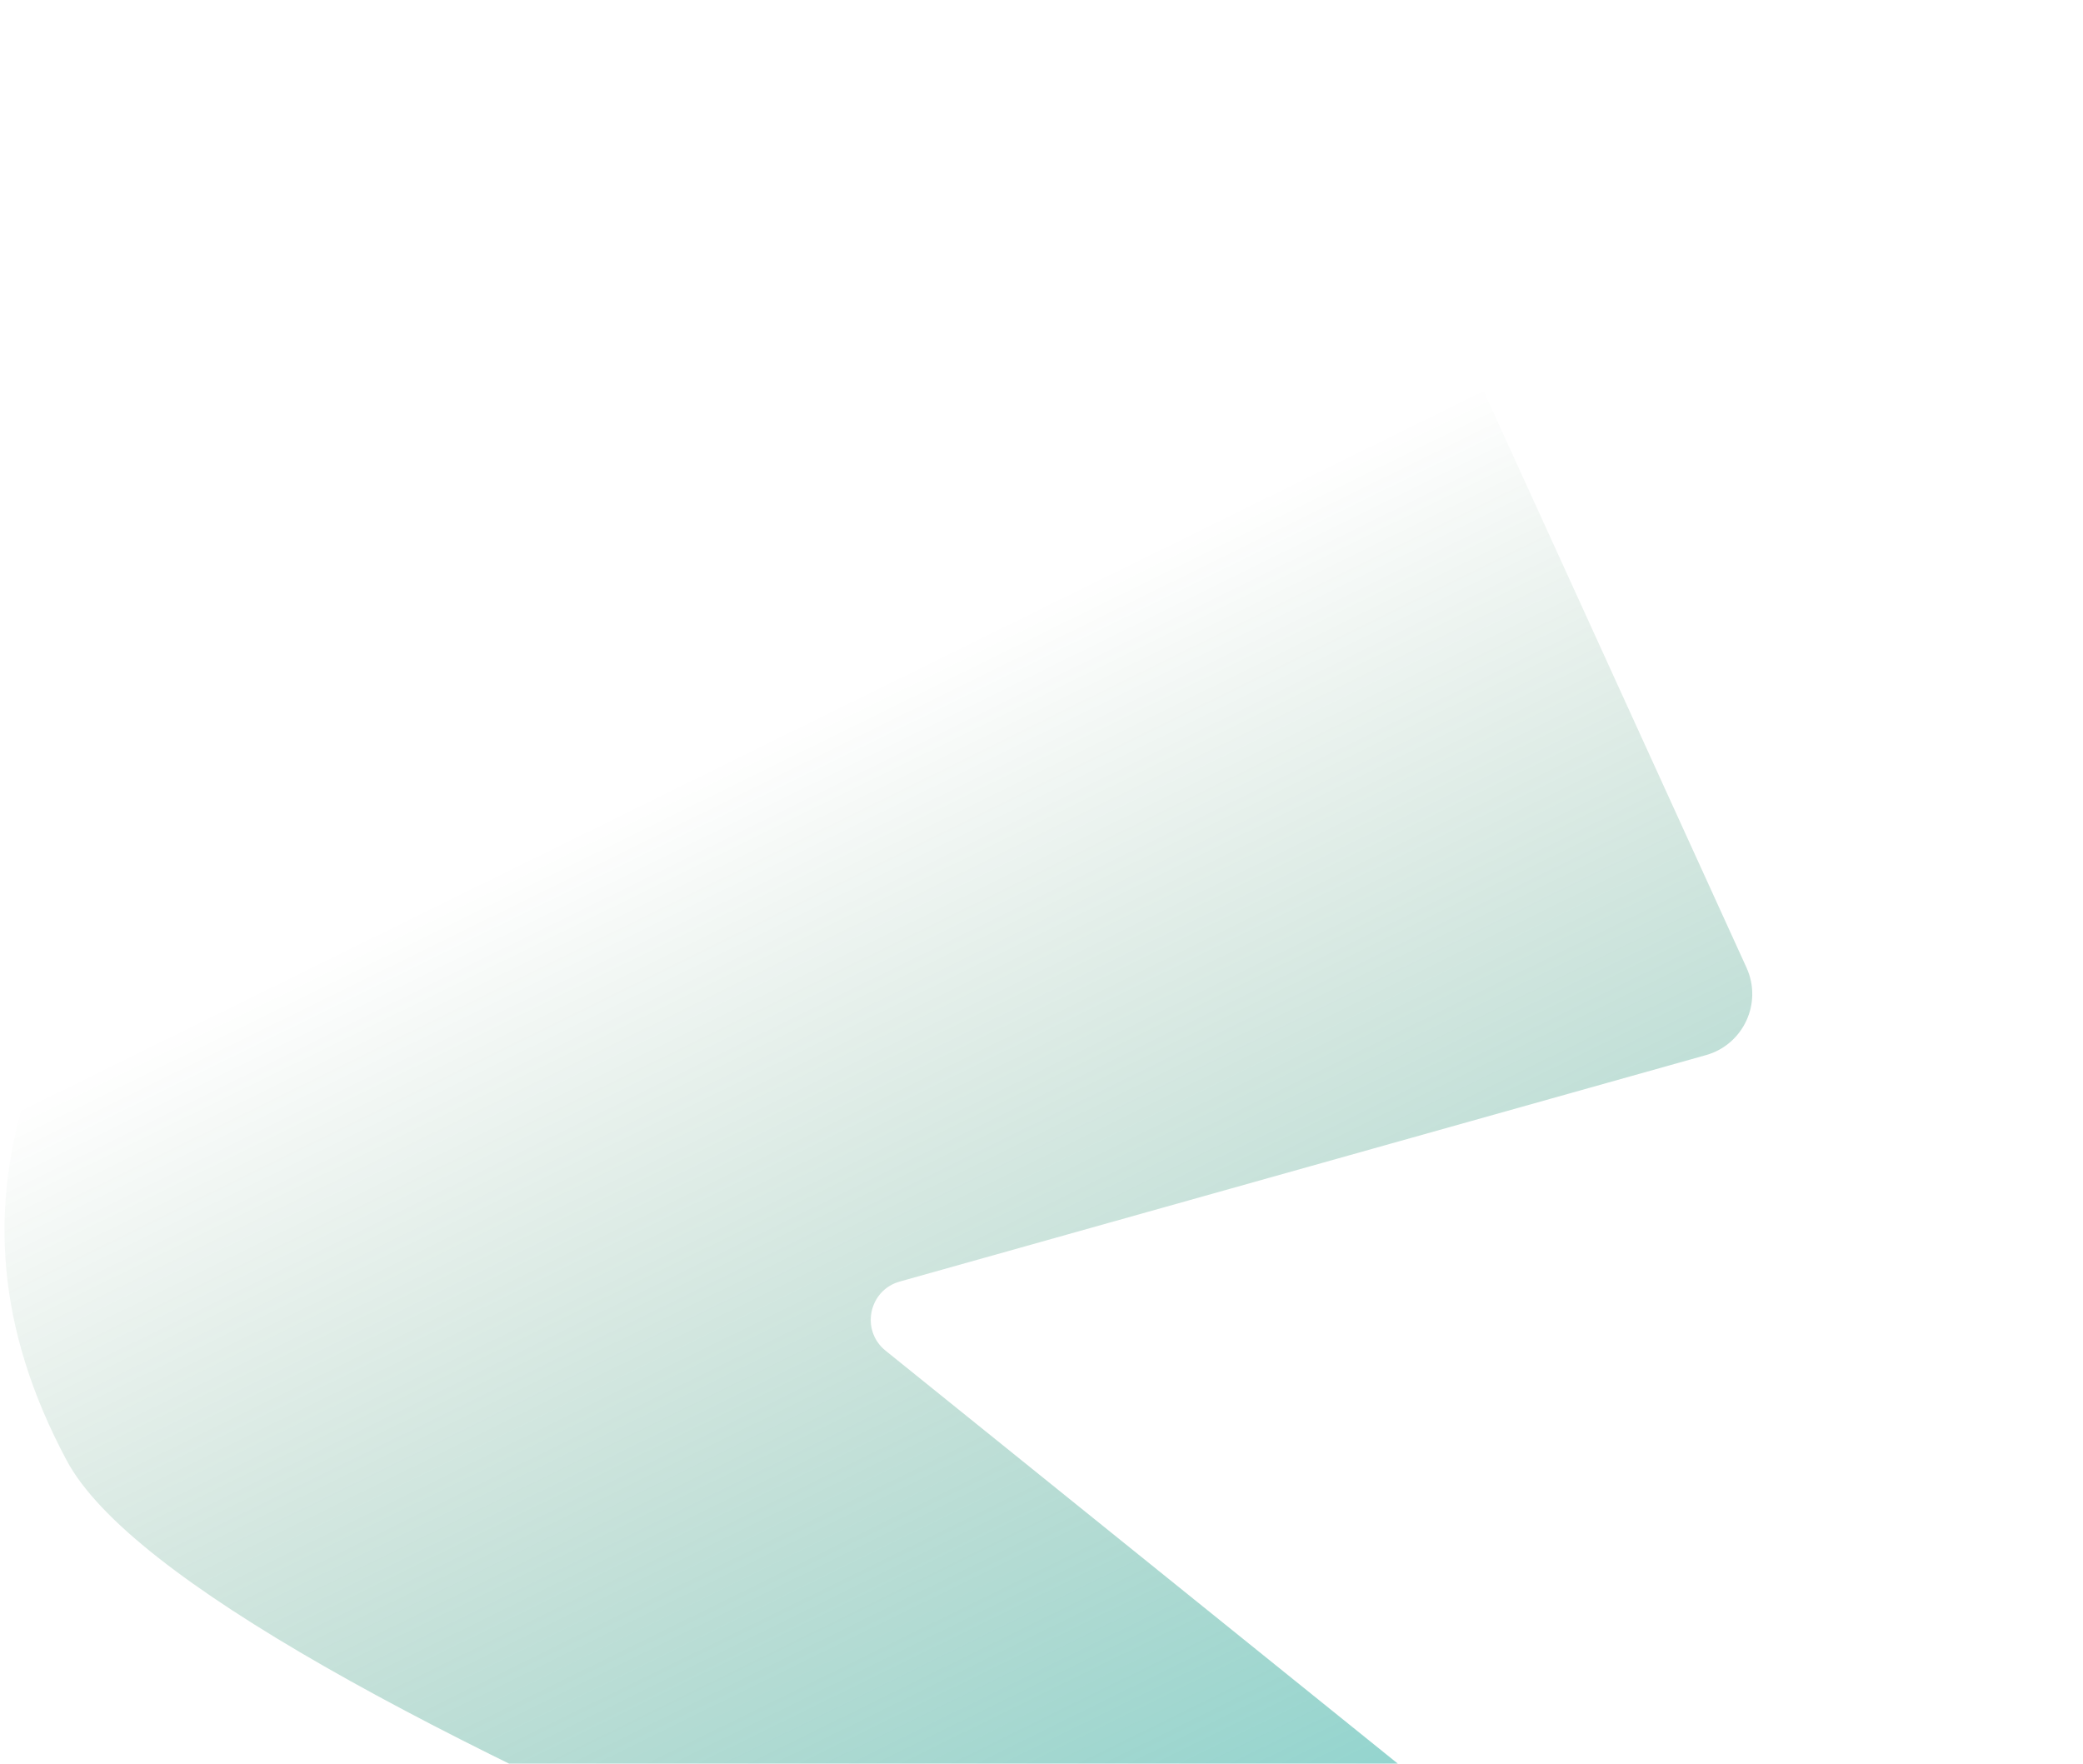 <svg width="326" height="276" viewBox="0 0 326 276" fill="none" xmlns="http://www.w3.org/2000/svg">
<path d="M207.264 6.502L273.339 151.433C275.867 156.979 272.852 163.474 266.984 165.122L140.812 200.557C135.953 201.921 134.664 208.204 138.593 211.371L322.994 360.021C328.442 364.412 323.62 373.069 317.033 370.707C203.605 330.032 30.374 265.909 10.43 228.54C-11.678 187.117 6.203 152.866 41.084 112.971C73.953 75.376 139.681 35.521 192.917 2.198C198.019 -0.995 204.767 1.026 207.264 6.502Z" fill="url(#paint0_linear_13899_11579)"/>
<defs>
<linearGradient id="paint0_linear_13899_11579" x1="236.384" y1="356.86" x2="107.216" y2="94.349" gradientUnits="userSpaceOnUse">
<stop stop-color="#00B8BD" stop-opacity="0.6"/>
<stop offset="0.916" stop-color="#00561C" stop-opacity="0"/>
</linearGradient>
</defs>
</svg>
